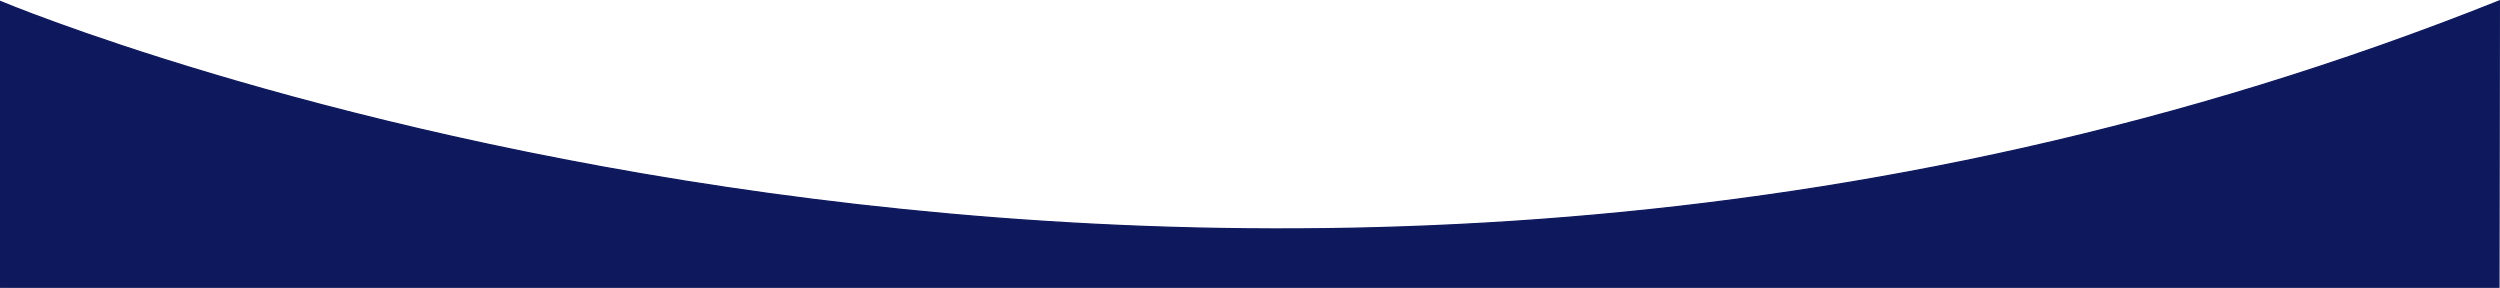 <?xml version="1.0" encoding="UTF-8"?> <svg xmlns="http://www.w3.org/2000/svg" id="Layer_2" data-name="Layer 2" viewBox="0 0 1921.31 221.24"><title>curve-section-top</title><path d="M0,.51S934.4,394,1920.3,0l-.3,220H0Z" transform="translate(0.5 0.74)" fill="#0e185d" stroke="#0e185d" stroke-miterlimit="10"></path></svg> 